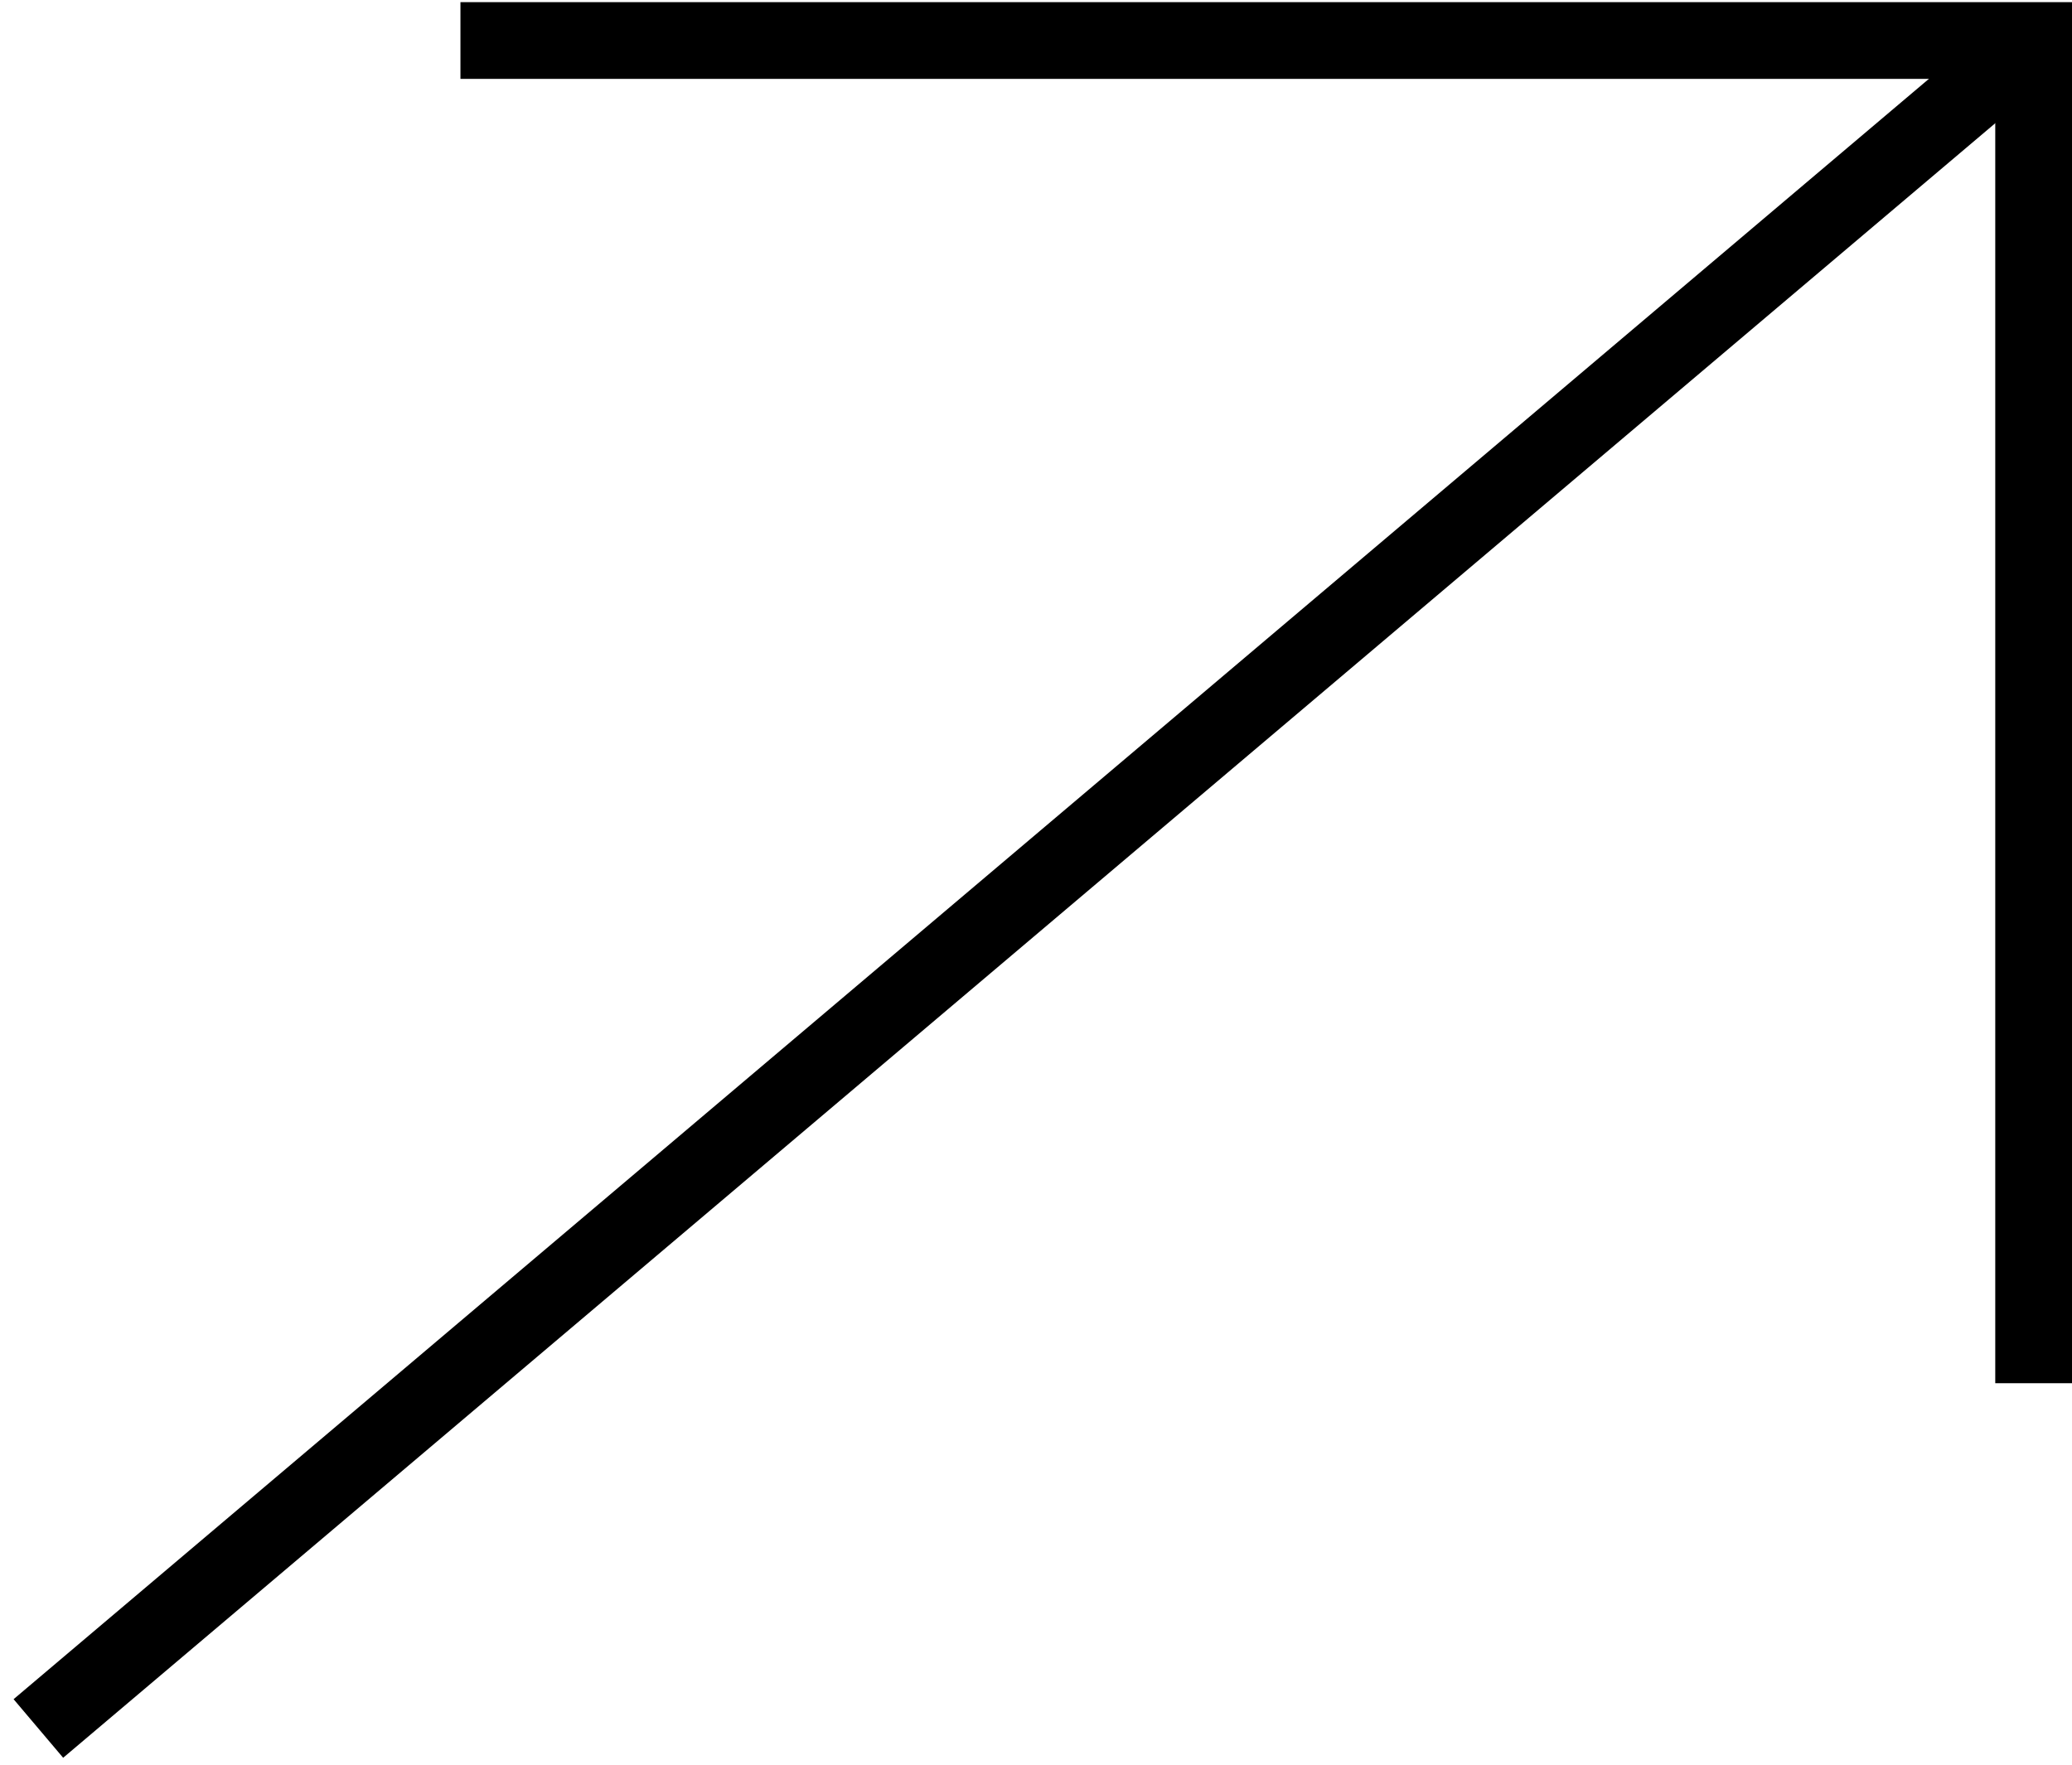 <svg width="27" height="23" viewBox="0 0 27 23" fill="none" xmlns="http://www.w3.org/2000/svg">
<path d="M0.5 22.528L26.5 0.528" stroke="black"/>
<path d="M6 0.528H26.5V18.028" stroke="black"/>
</svg>
